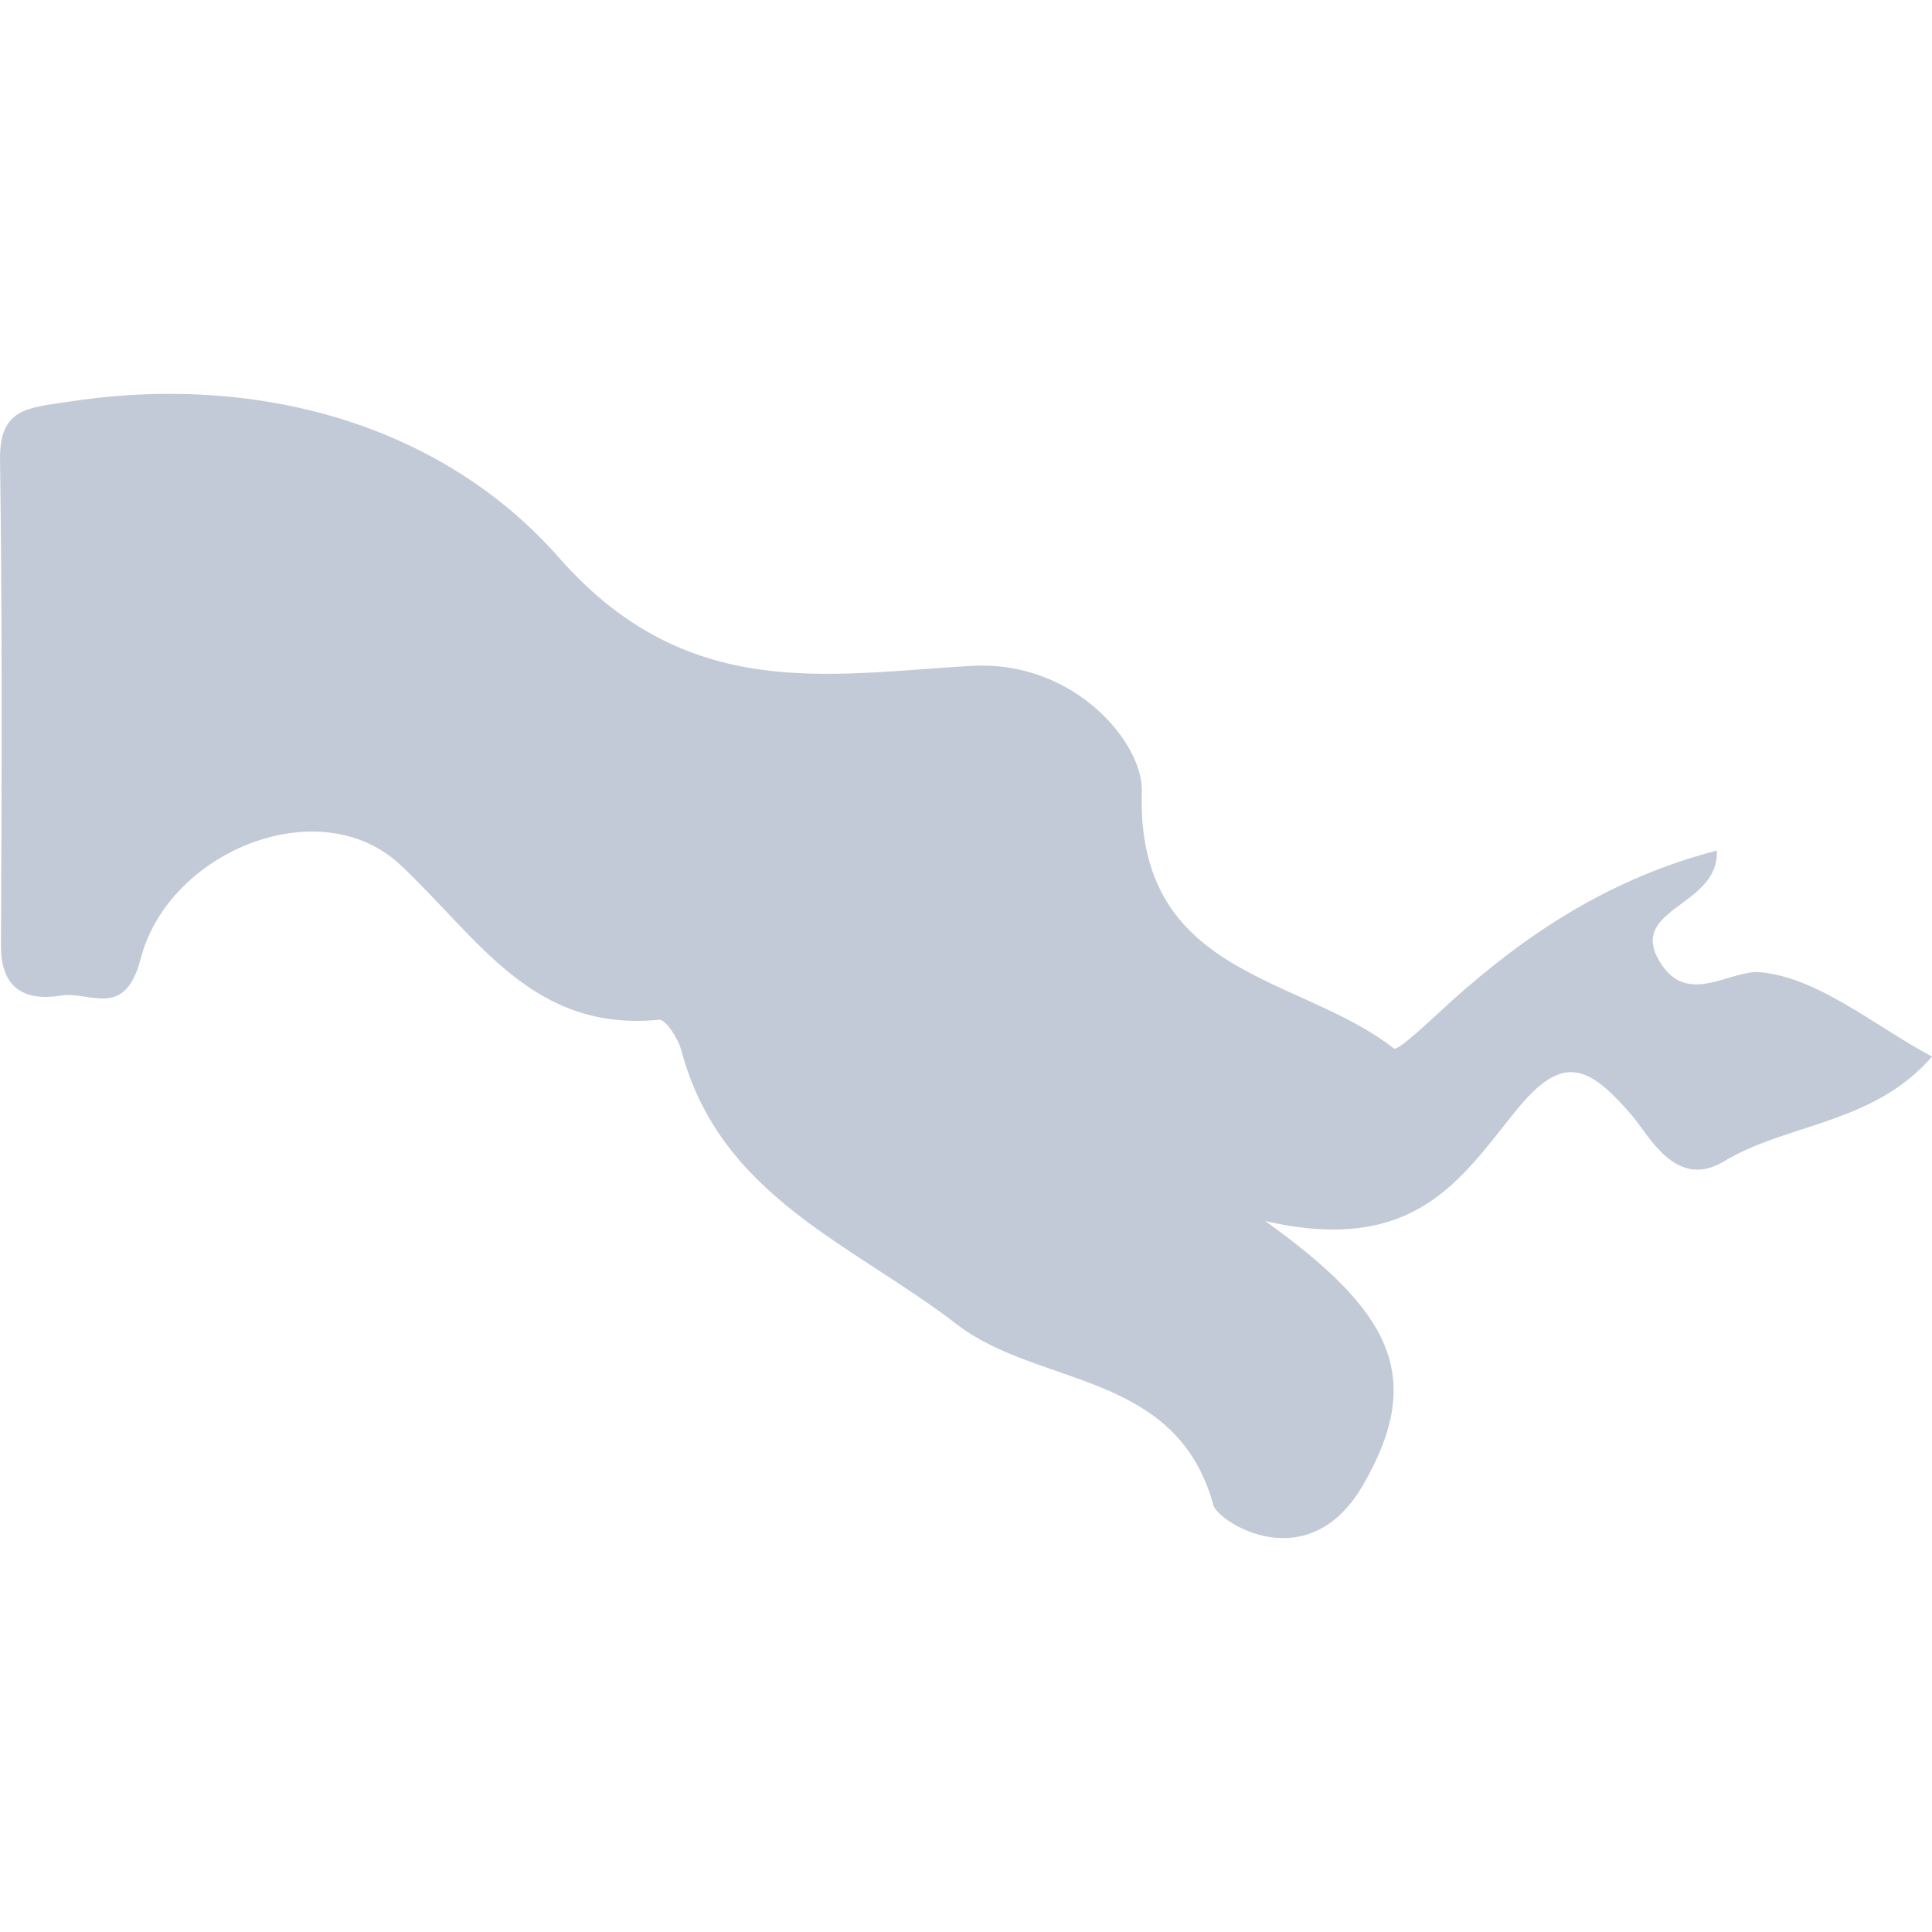 <?xml version="1.0" encoding="UTF-8"?> <svg xmlns="http://www.w3.org/2000/svg" xmlns:xlink="http://www.w3.org/1999/xlink" version="1.1" width="512" height="512" x="0" y="0" viewBox="0 0 21.118 21.119" style="enable-background:new 0 0 512 512" xml:space="preserve" class=""><g><path d="M.668 10.883c.308-.053.696.269.869-.402C1.84 9.304 3.5 8.628 4.38 9.458c.858.808 1.442 1.824 2.823 1.689.072-.007.209.204.244.333.422 1.601 1.867 2.114 3.013 2.998.895.688 2.398.502 2.803 1.974.05.185 1.033.817 1.634-.215.697-1.199.296-1.912-1.068-2.89 1.644.379 2.146-.473 2.74-1.204.501-.619.781-.523 1.274.056.184.217.479.811.999.497.707-.423 1.634-.405 2.276-1.146-.647-.35-1.244-.864-1.881-.923-.314-.028-.77.361-1.068-.074-.43-.629.627-.627.598-1.256-1.167.305-2.073.903-2.902 1.647-.21.19-.584.552-.63.517-1.02-.807-2.819-.774-2.754-2.813.017-.517-.732-1.437-1.867-1.369-1.58.092-3.109.403-4.505-1.184C4.835 4.646 2.82 4.067.73 4.394c-.435.066-.738.072-.73.633.025 1.771.019 3.54.01 5.312-.001.476.269.606.658.544z" fill="#c3cad7" opacity="1" data-original="#000000"></path></g></svg> 